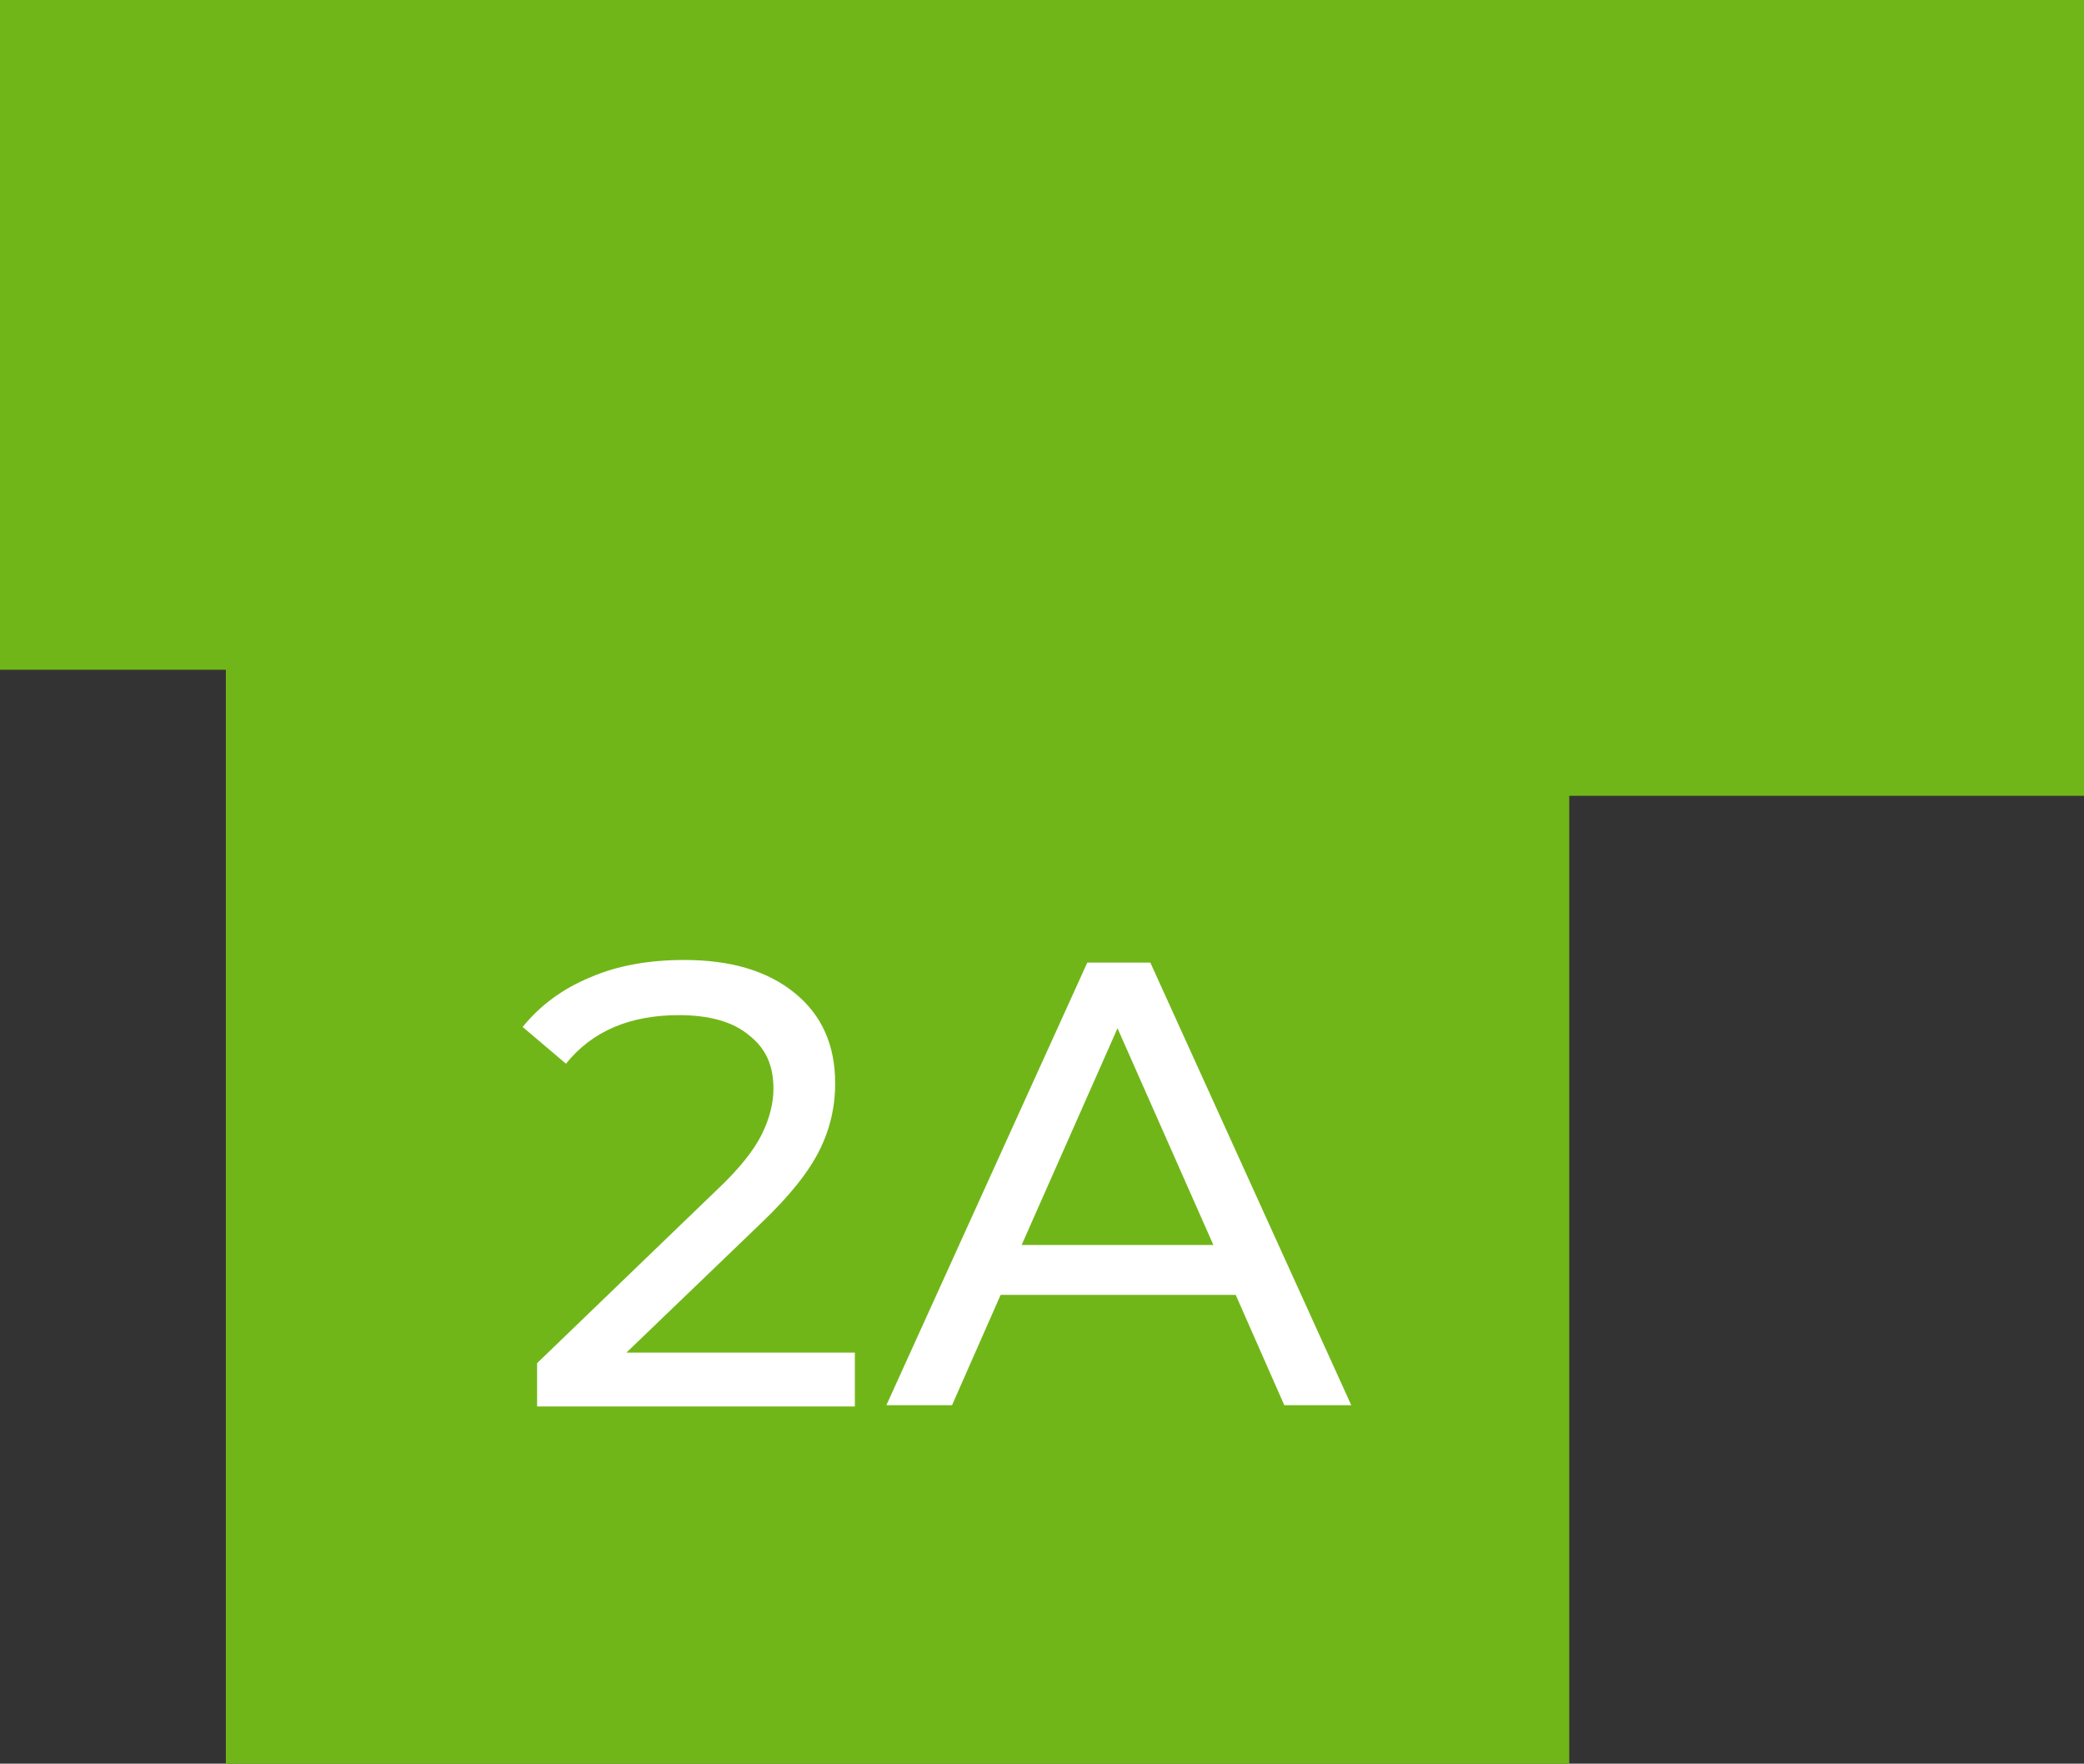 <?xml version="1.0" encoding="UTF-8"?> <!-- Generator: Adobe Illustrator 22.1.0, SVG Export Plug-In . SVG Version: 6.00 Build 0) --> <svg xmlns="http://www.w3.org/2000/svg" xmlns:xlink="http://www.w3.org/1999/xlink" id="Слой_1" x="0px" y="0px" viewBox="0 0 158.7 134.3" style="enable-background:new 0 0 158.7 134.3;" xml:space="preserve"><rect x="0" y="0" width="158.7" height="134.3" fill="#333333" stroke="none"/> <style type="text/css"> .st0{fill-rule:evenodd;clip-rule:evenodd;fill:#71B619;} .st1{fill:#FFFFFF;} </style> <polygon class="st0" points="0,0 158.7,0 158.7,60.6 119.5,60.6 119.5,134.3 17.2,134.3 17.2,51 0,51 "></polygon> <g> <path class="st1" d="M65.1,102.9v4.2H40.9v-3.3l13.7-13.2c1.7-1.6,2.8-3,3.4-4.2c0.6-1.2,0.9-2.4,0.9-3.5c0-1.8-0.6-3.1-1.9-4.1 c-1.2-1-3-1.5-5.3-1.5c-3.7,0-6.6,1.2-8.6,3.7l-3.3-2.8c1.3-1.6,3-2.9,5.2-3.8c2.1-0.9,4.5-1.3,7.1-1.3c3.5,0,6.3,0.8,8.4,2.5 c2.1,1.7,3.1,4,3.1,6.9c0,1.8-0.4,3.5-1.2,5.1c-0.8,1.6-2.2,3.4-4.4,5.5l-10.3,9.9H65.1z"></path> <path class="st1" d="M94.1,98.6H76.2l-3.7,8.4h-5l15.3-33.7h4.8l15.3,33.7h-5.1L94.1,98.6z M92.4,94.8l-7.3-16.5l-7.3,16.5H92.4z"></path> </g> </svg> 